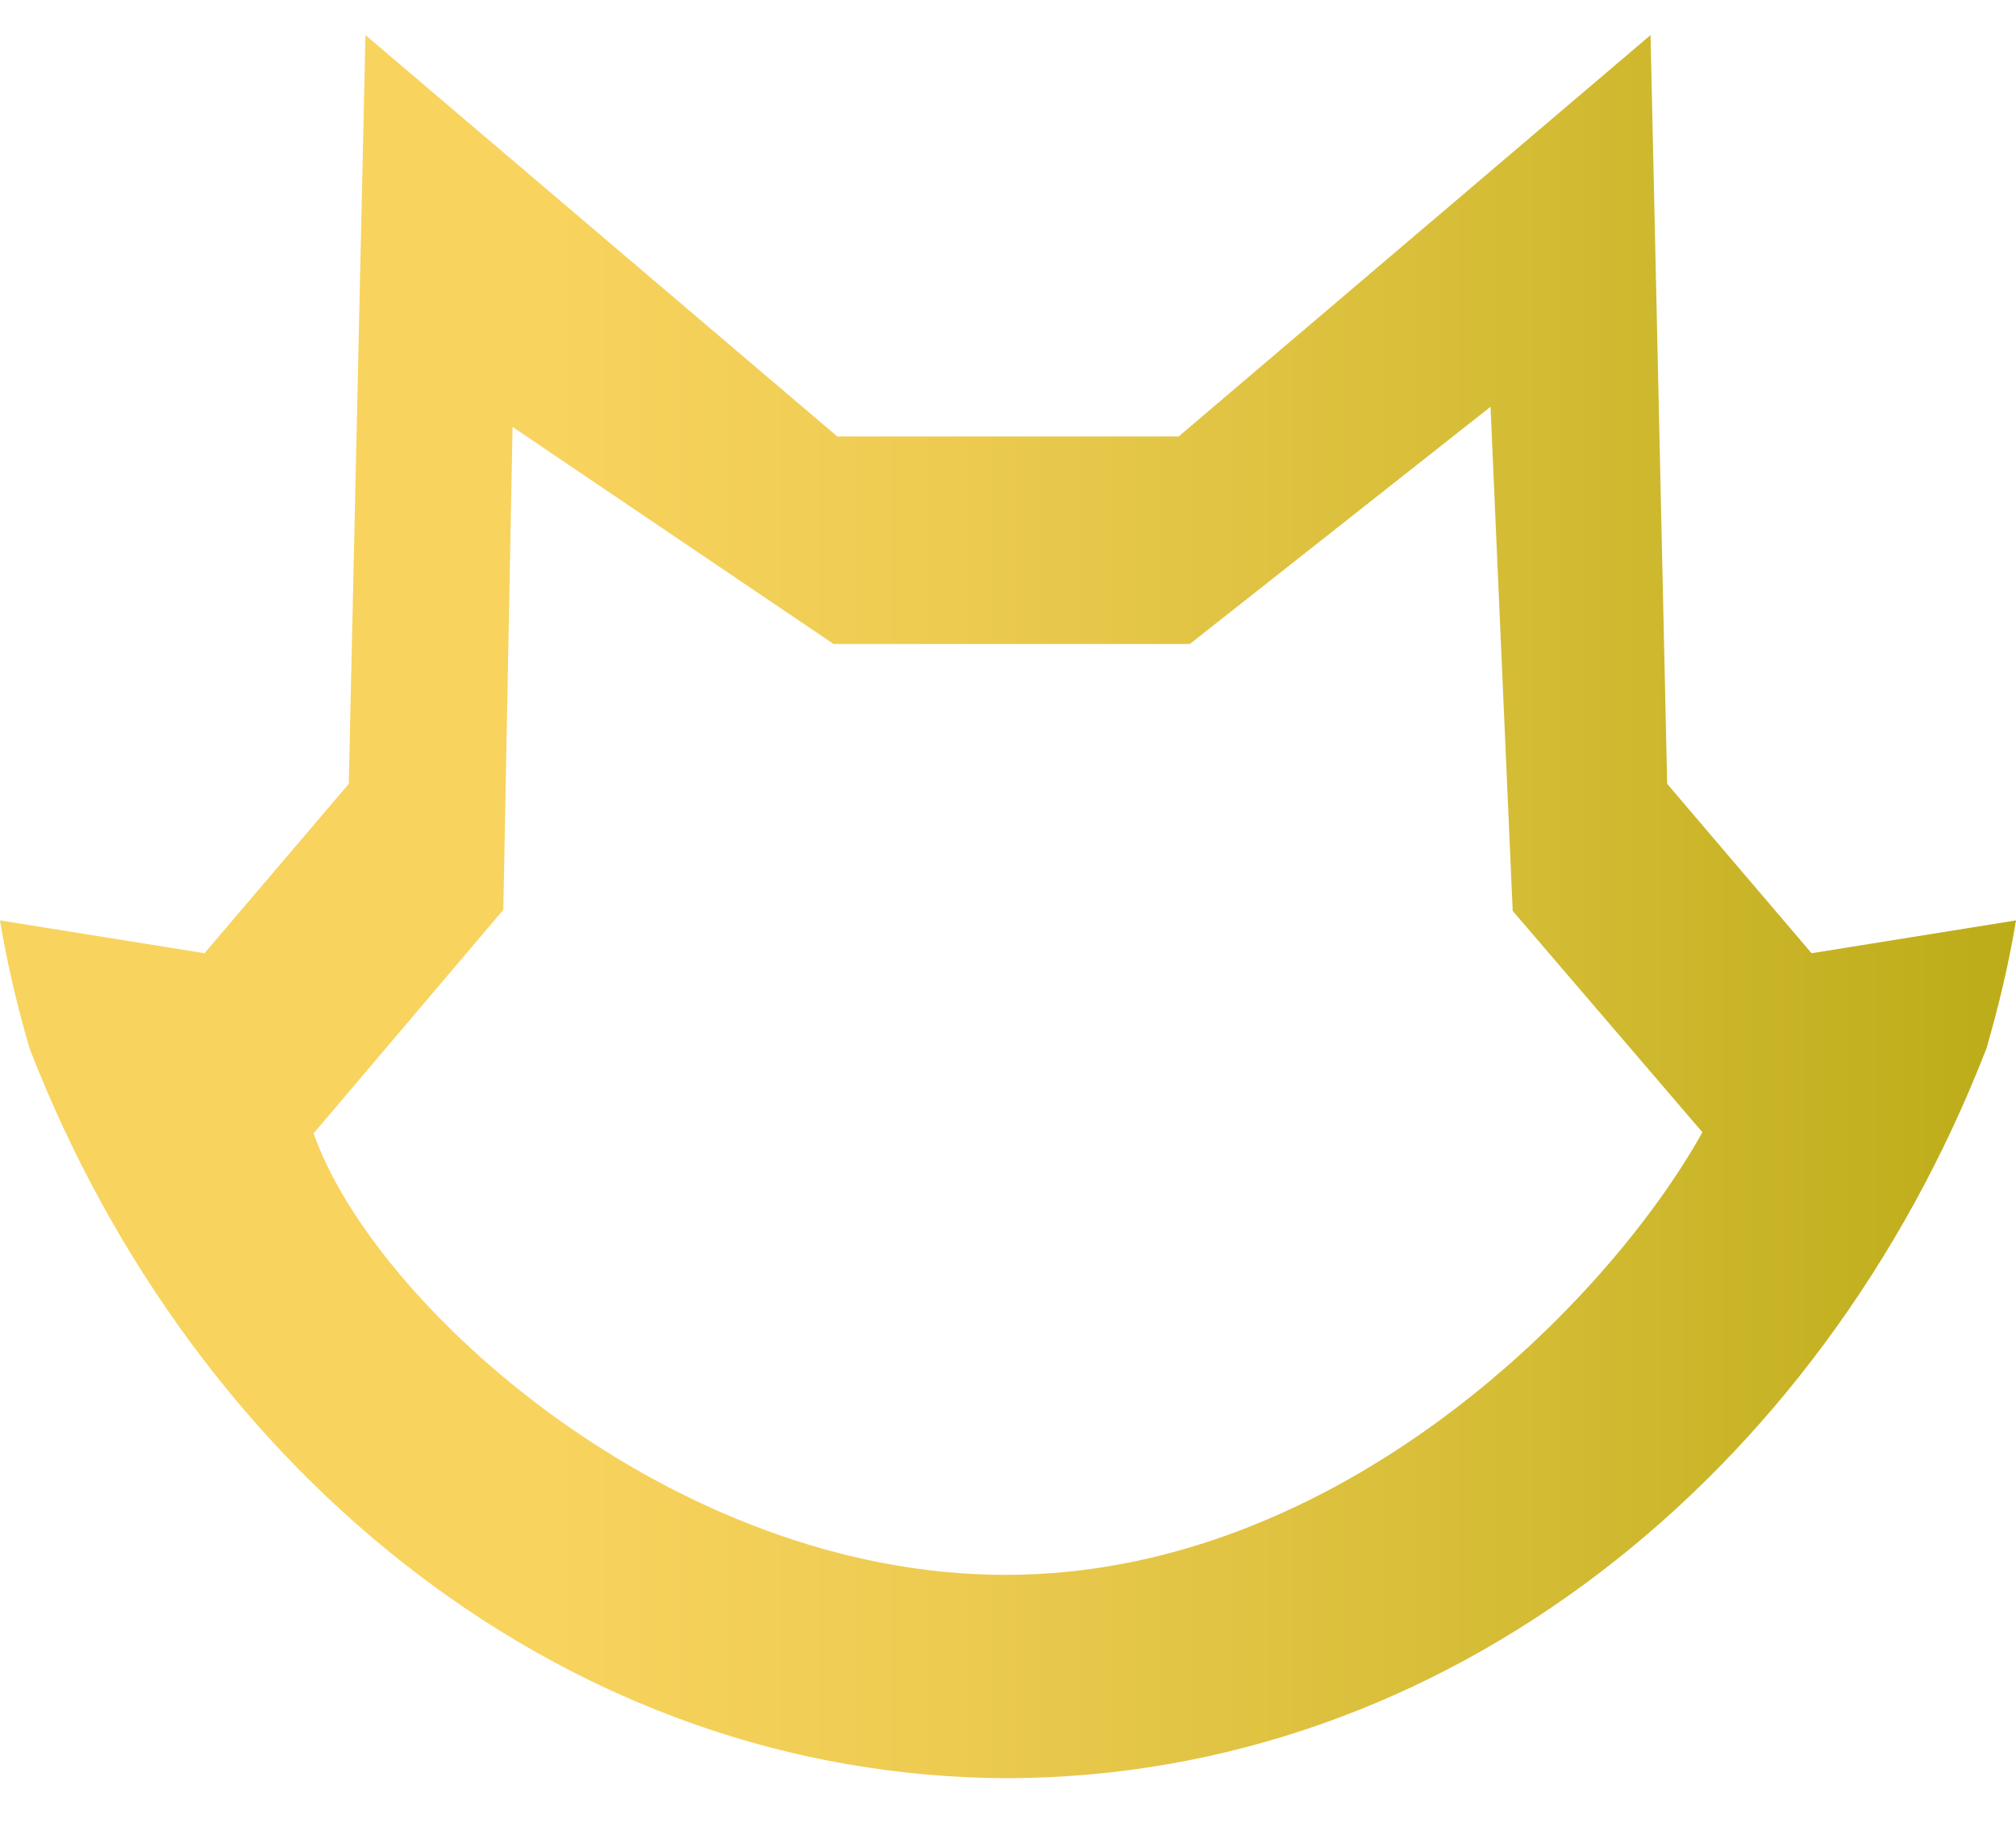 <svg width="32" height="29" viewBox="0 0 32 29" fill="none" xmlns="http://www.w3.org/2000/svg">
<path d="M32 14.612C31.883 15.318 31.721 15.991 31.53 16.647C28.887 23.456 22.924 28.213 15.993 28.23C9.061 28.213 3.113 23.456 0.47 16.647C0.279 15.991 0.117 15.318 0 14.612L3.246 15.133L5.536 12.444L5.801 0.557L13.29 6.929H18.709L26.199 0.557L26.463 12.444L28.755 15.133L32 14.612ZM24.011 14.461L23.659 6.458L18.886 10.224H13.232L8.136 6.778L7.989 14.444L4.978 17.992C5.918 20.698 10.647 25.002 15.963 25.002C21.279 25.002 25.538 20.648 27.022 17.975L24.011 14.461Z" fill="url(#paint0_linear_424_232)"/>
<defs>
<linearGradient id="paint0_linear_424_232" x1="-0.002" y1="14.392" x2="31.997" y2="14.392" gradientUnits="userSpaceOnUse">
<stop offset="0.273" stop-color="#F8D35E"/>
<stop offset="0.451" stop-color="#EECC52"/>
<stop offset="0.77" stop-color="#D3BB33"/>
<stop offset="1" stop-color="#BCAC18"/>
</linearGradient>
</defs>
</svg>
